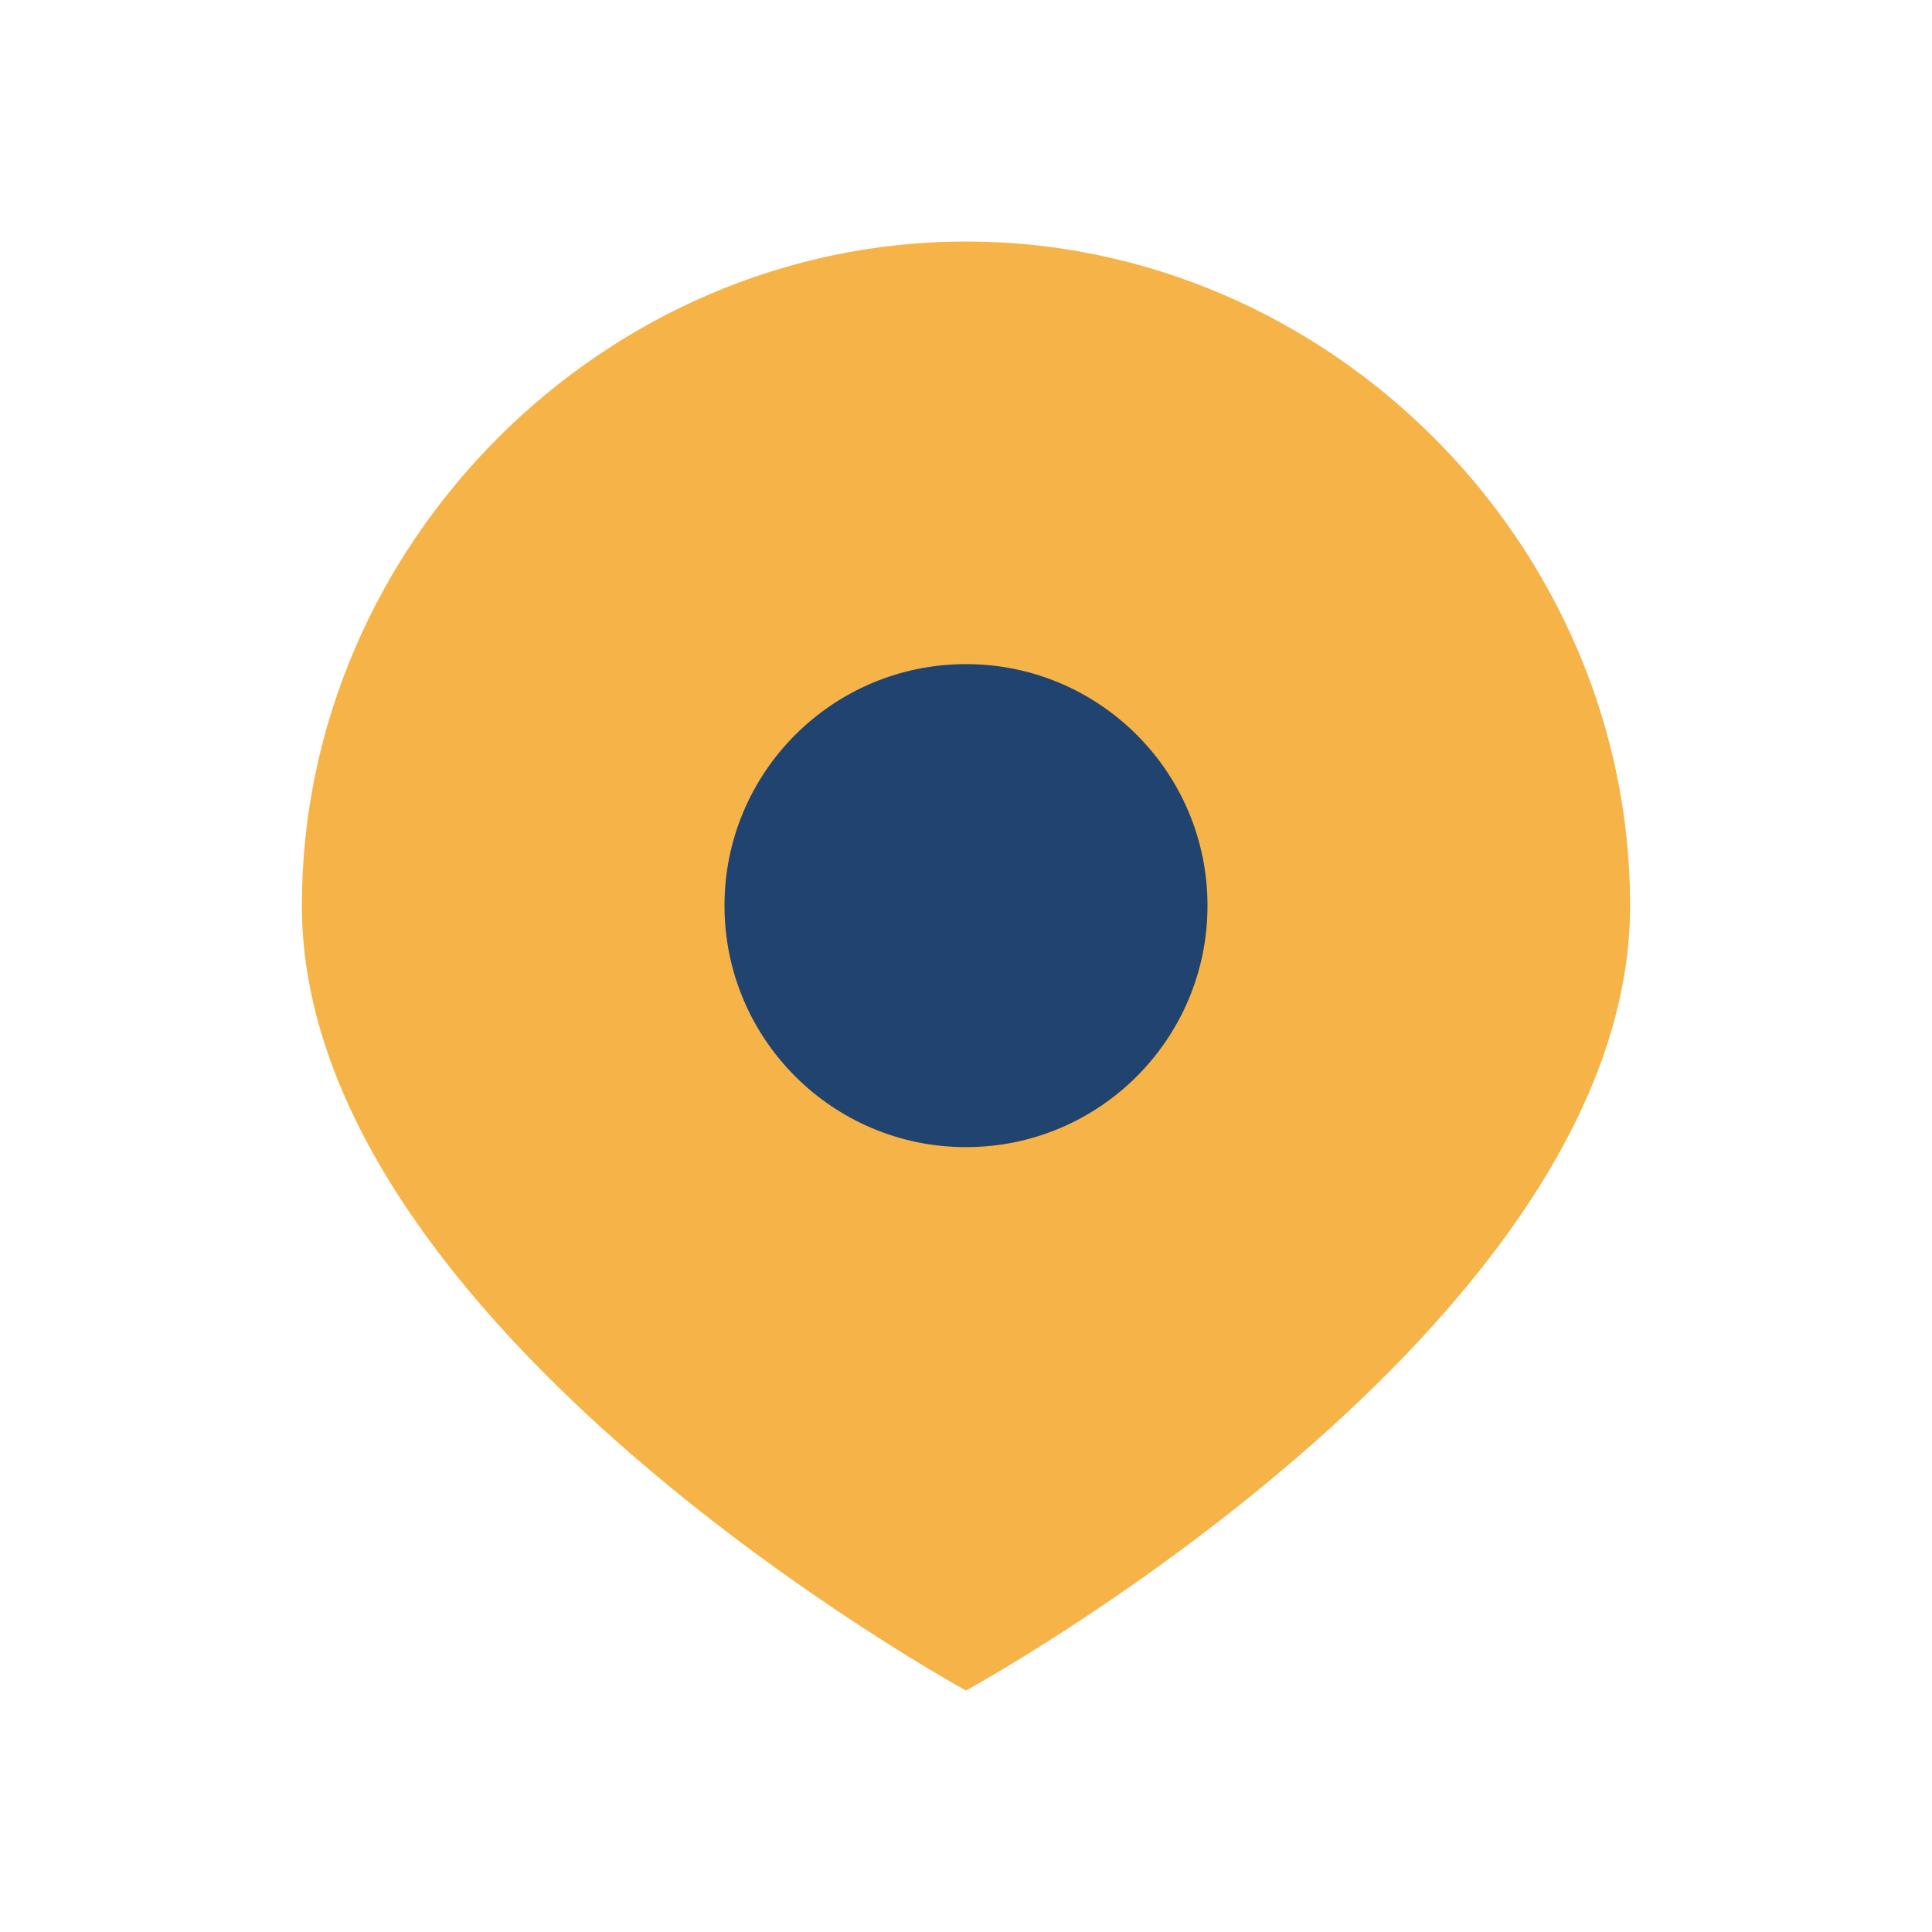 <?xml version="1.0" encoding="UTF-8"?>
<svg xmlns="http://www.w3.org/2000/svg" width="32" height="32" viewBox="0 0 32 32"><path d="M16 4c6 0 11 5 11 11 0 7-11 13-11 13S5 22 5 15C5 9 10 4 16 4z" fill="#F5B348"/><circle cx="16" cy="15" r="4" fill="#204370"/></svg>